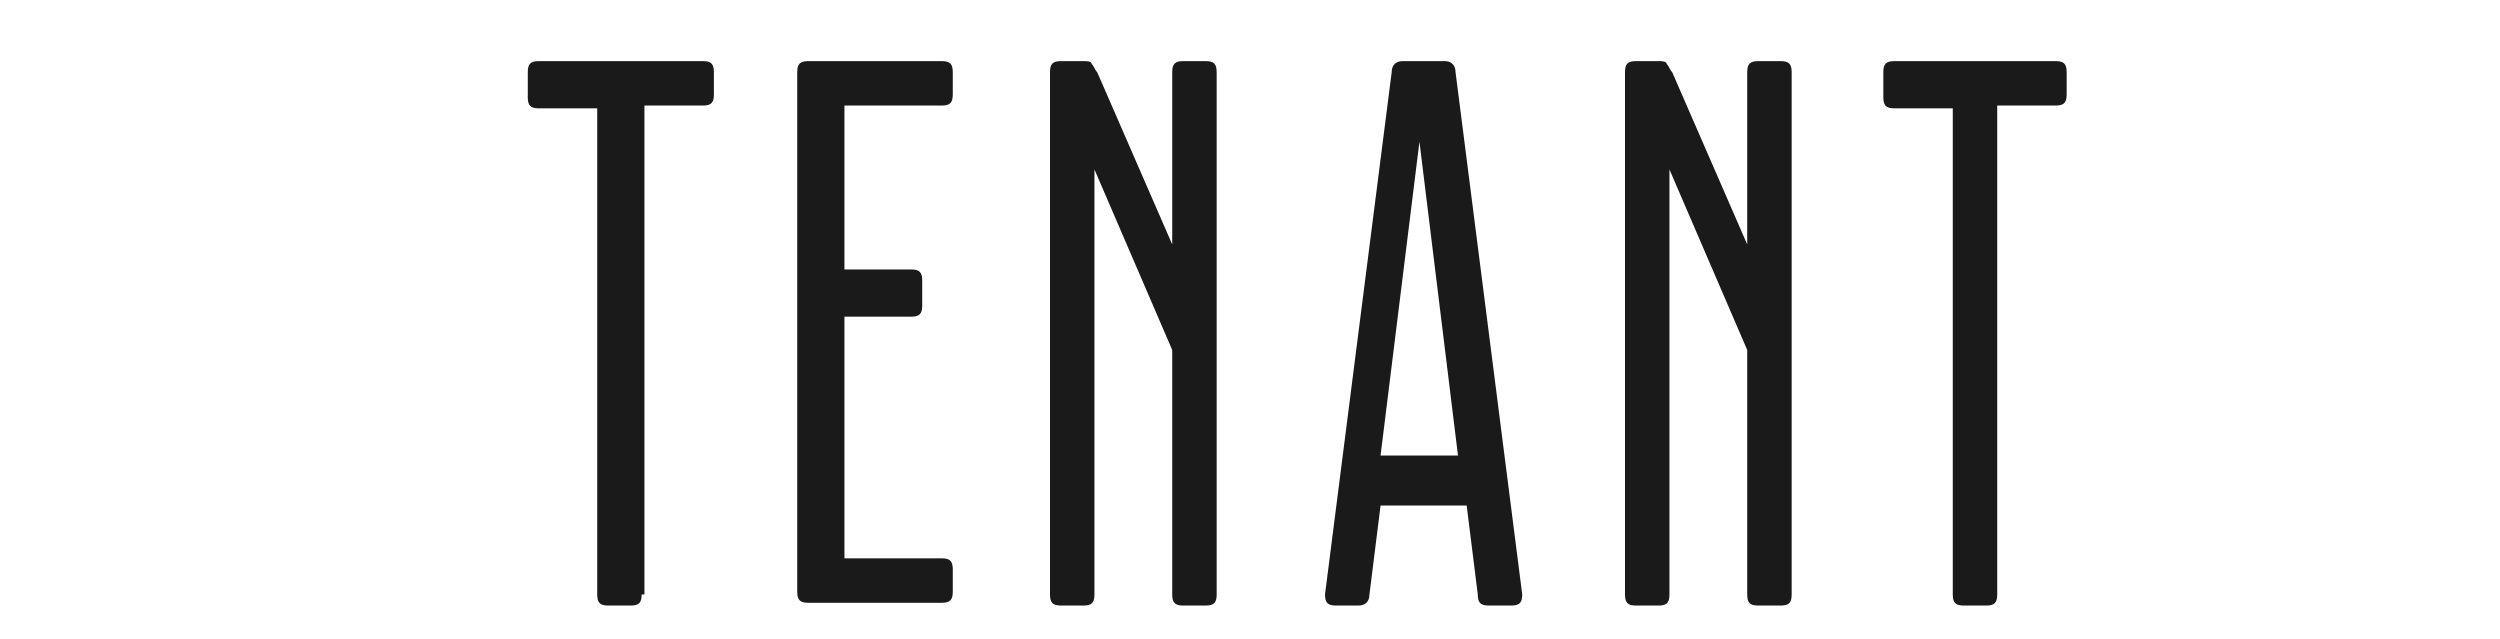 <?xml version="1.0" encoding="utf-8"?>
<!-- Generator: Adobe Illustrator 21.0.0, SVG Export Plug-In . SVG Version: 6.00 Build 0)  -->
<svg version="1.1" id="レイヤー_1" xmlns="http://www.w3.org/2000/svg" xmlns:xlink="http://www.w3.org/1999/xlink" x="0px"
	 y="0px" viewBox="0 0 90 23" style="enable-background:new 0 0 90 23;" xml:space="preserve">
<style type="text/css">
	.st0{fill:#1A1A1A;}
</style>
<title>siteName</title>
<g>
	<g>
		<path class="st0" d="M23.1,21.4c0,0.3-0.1,0.4-0.4,0.4h-0.8c-0.3,0-0.4-0.1-0.4-0.4V3.9h-2.1c-0.3,0-0.4-0.1-0.4-0.4V2.6
			c0-0.3,0.1-0.4,0.4-0.4h5.9c0.3,0,0.4,0.1,0.4,0.4v0.8c0,0.3-0.1,0.4-0.4,0.4h-2.1V21.4z"/>
		<path class="st0" d="M28.7,2.6c0-0.3,0.1-0.4,0.4-0.4h4.8c0.3,0,0.4,0.1,0.4,0.4v0.8c0,0.3-0.1,0.4-0.4,0.4h-3.5v5.9h2.4
			c0.3,0,0.4,0.1,0.4,0.4V11c0,0.3-0.1,0.4-0.4,0.4h-2.4v8.7h3.5c0.3,0,0.4,0.1,0.4,0.4v0.8c0,0.3-0.1,0.4-0.4,0.4h-4.8
			c-0.3,0-0.4-0.1-0.4-0.4V2.6z"/>
		<path class="st0" d="M39.4,6.1v15.3c0,0.3-0.1,0.4-0.4,0.4h-0.8c-0.3,0-0.4-0.1-0.4-0.4V2.6c0-0.3,0.1-0.4,0.4-0.4H39
			c0.1,0,0.3,0,0.3,0.1c0.1,0.1,0.1,0.2,0.2,0.3l2.7,6.2V2.6c0-0.3,0.1-0.4,0.4-0.4h0.8c0.3,0,0.4,0.1,0.4,0.4v18.8
			c0,0.3-0.1,0.4-0.4,0.4h-0.8c-0.3,0-0.4-0.1-0.4-0.4v-8.8L39.4,6.1z"/>
		<path class="st0" d="M52,2.2c0.2,0,0.4,0.1,0.4,0.4l2.4,18.8c0,0.3-0.1,0.4-0.4,0.4h-0.8c-0.3,0-0.4-0.1-0.4-0.4l-0.4-3.2h-3.1
			l-0.4,3.2c0,0.3-0.2,0.4-0.4,0.4h-0.8c-0.3,0-0.4-0.1-0.4-0.4l2.4-18.8c0-0.3,0.2-0.4,0.4-0.4H52z M52.5,16.5L51.1,5.1l-1.4,11.3
			H52.5z"/>
		<path class="st0" d="M60.1,6.1v15.3c0,0.3-0.1,0.4-0.4,0.4h-0.8c-0.3,0-0.4-0.1-0.4-0.4V2.6c0-0.3,0.1-0.4,0.4-0.4h0.8
			c0.1,0,0.3,0,0.3,0.1c0.1,0.1,0.1,0.2,0.2,0.3l2.7,6.2V2.6c0-0.3,0.1-0.4,0.4-0.4h0.8c0.3,0,0.4,0.1,0.4,0.4v18.8
			c0,0.3-0.1,0.4-0.4,0.4h-0.8c-0.3,0-0.4-0.1-0.4-0.4v-8.8L60.1,6.1z"/>
		<path class="st0" d="M71.9,21.4c0,0.3-0.1,0.4-0.4,0.4h-0.8c-0.3,0-0.4-0.1-0.4-0.4V3.9h-2.1c-0.3,0-0.4-0.1-0.4-0.4V2.6
			c0-0.3,0.1-0.4,0.4-0.4H74c0.3,0,0.4,0.1,0.4,0.4v0.8c0,0.3-0.1,0.4-0.4,0.4h-2.1V21.4z"/>
	</g>
</g>
</svg>
